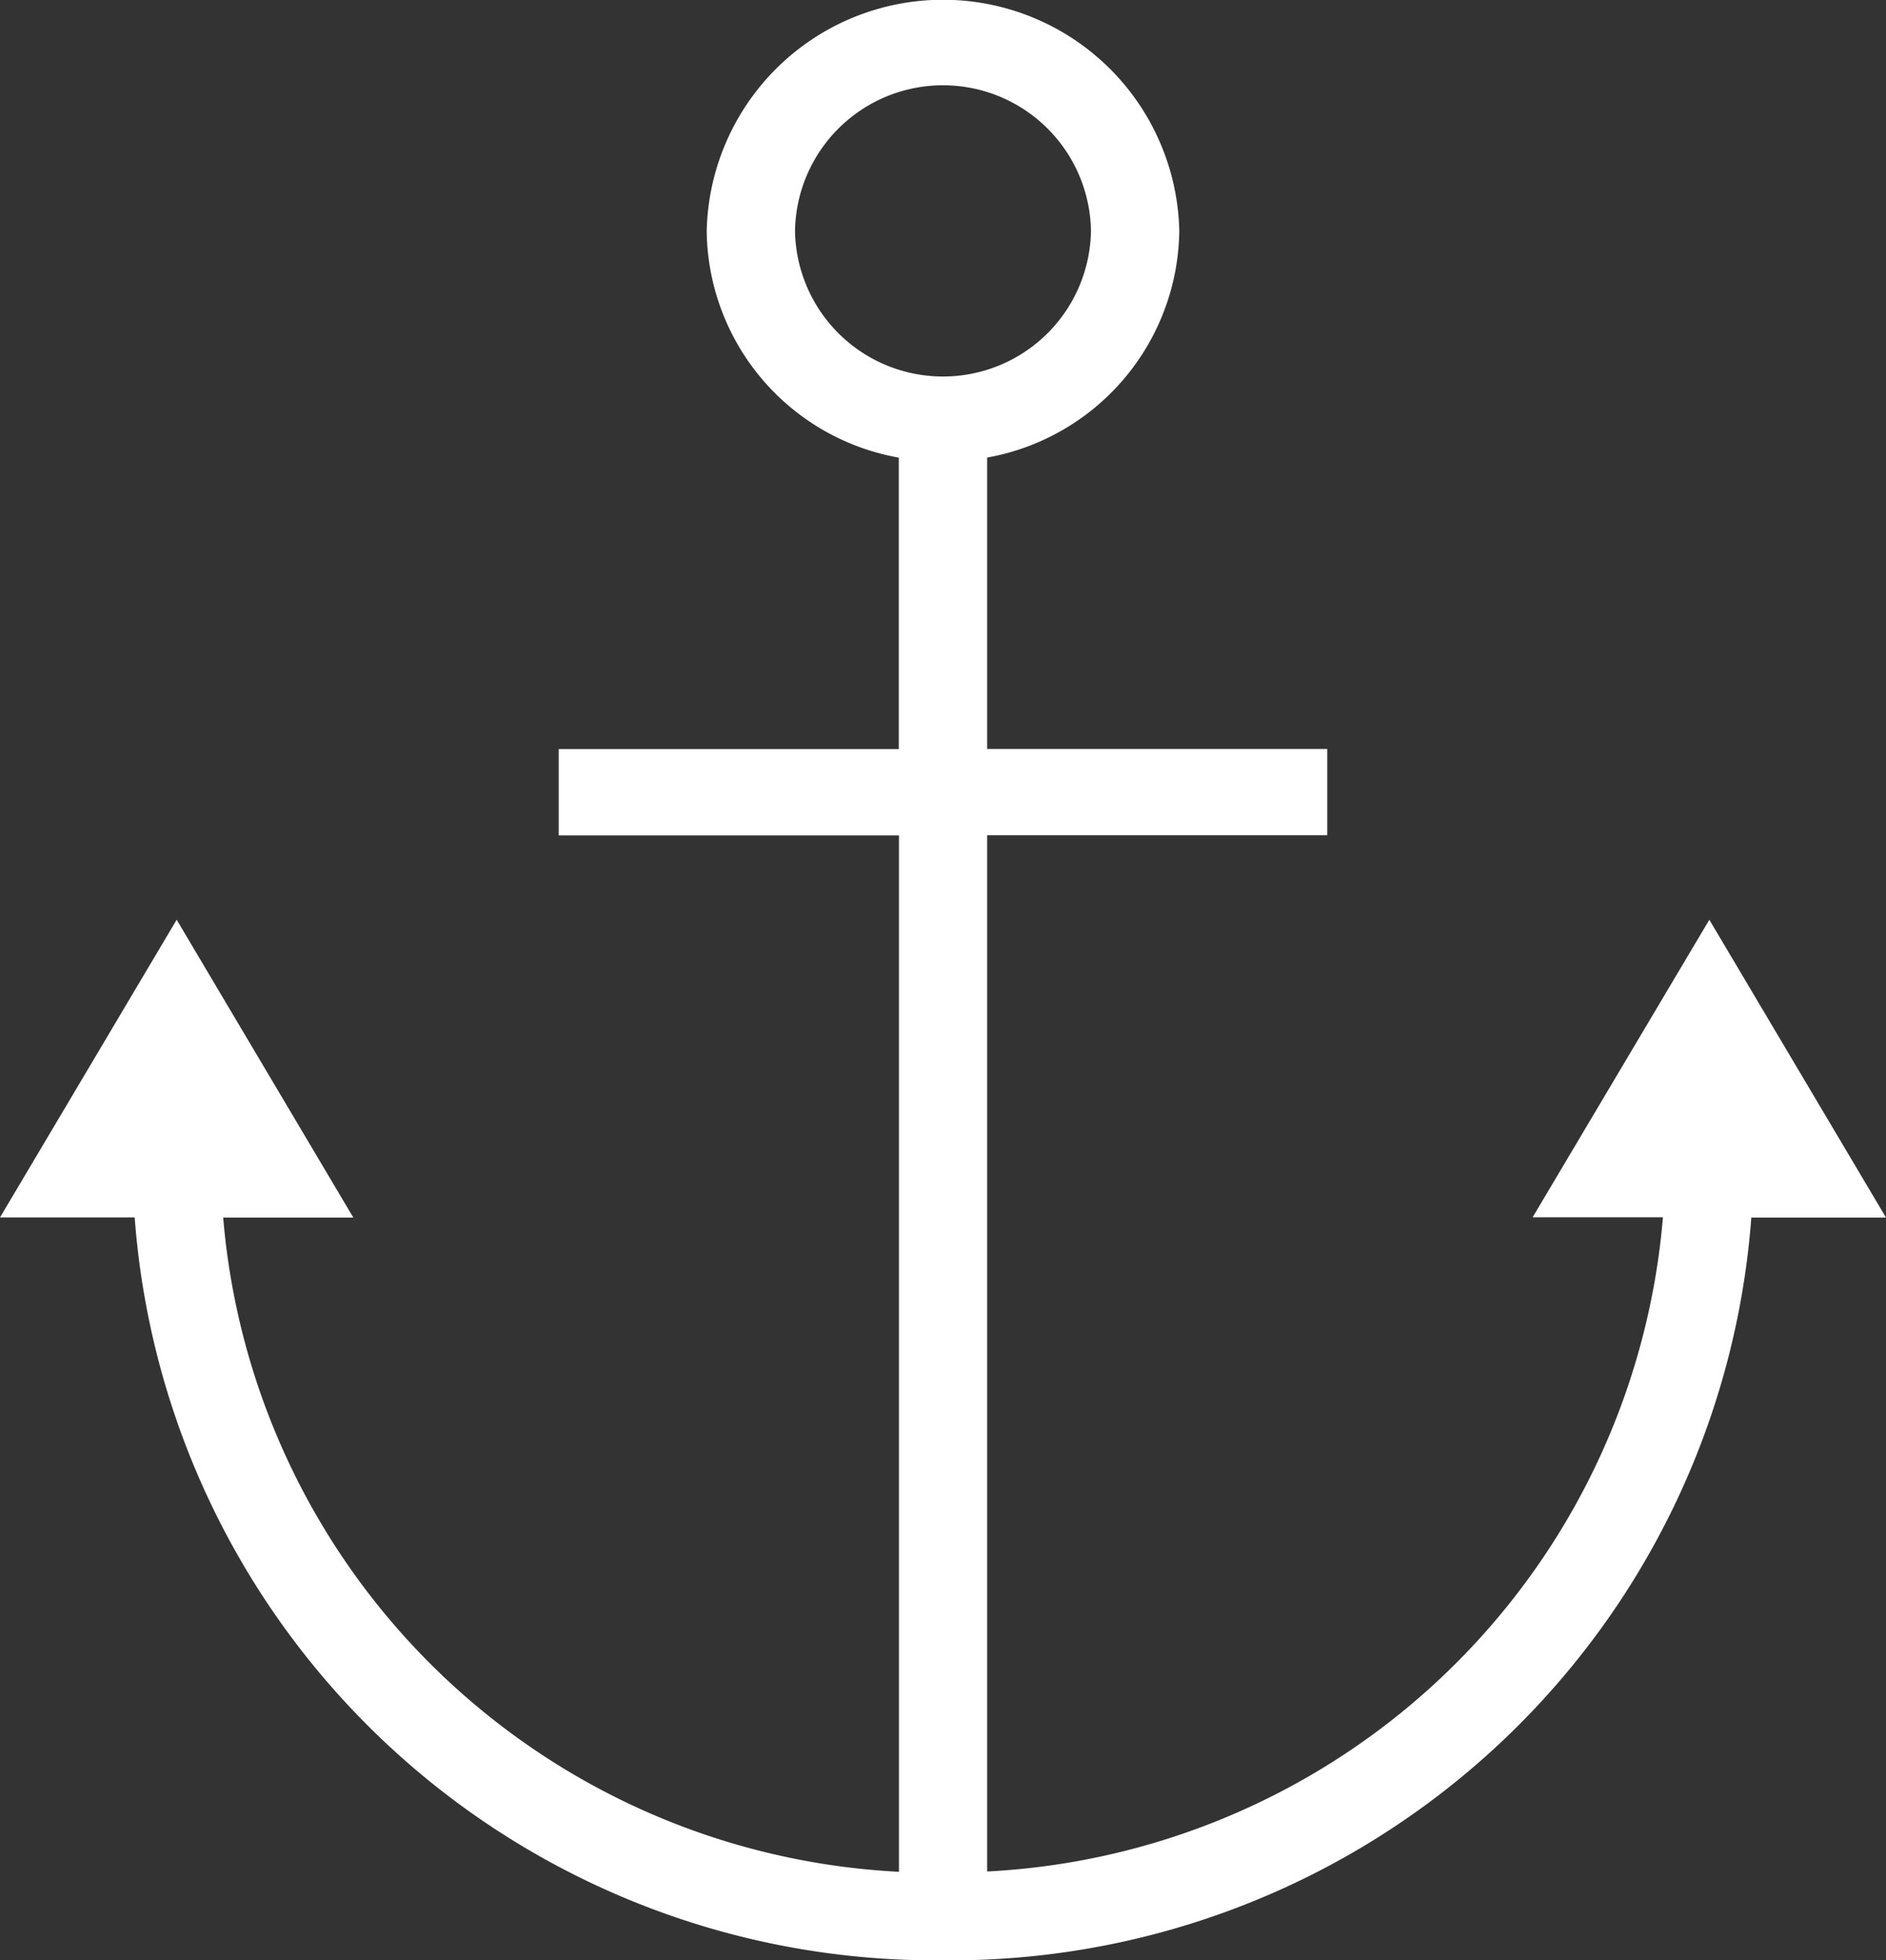 <svg xmlns="http://www.w3.org/2000/svg" width="49.011" height="50.933" data-name="Picto musée marine"><rect width="100%" height="100%" fill="#333333" stroke="none"/><path d="M3.5 31.636H0L4.591 23.9l4.591 7.74H5.8a18.567 18.567 0 0017.561 17V21.708h-8.842v-2.244h8.838v-7.572A6.049 6.049 0 0118.365 6a6.142 6.142 0 0112.281 0 6.059 6.059 0 01-4.993 5.89v7.572h8.838v2.243h-8.838v26.927a18.567 18.567 0 0017.561-17h-3.386L44.42 23.9l4.591 7.74h-3.5a20.853 20.853 0 01-21.005 19.3A20.852 20.852 0 013.5 31.636zM20.66 6a3.846 3.846 0 007.691 0 3.846 3.846 0 00-7.691 0z" data-name="Color Overlay" fill="#fff"/></svg>